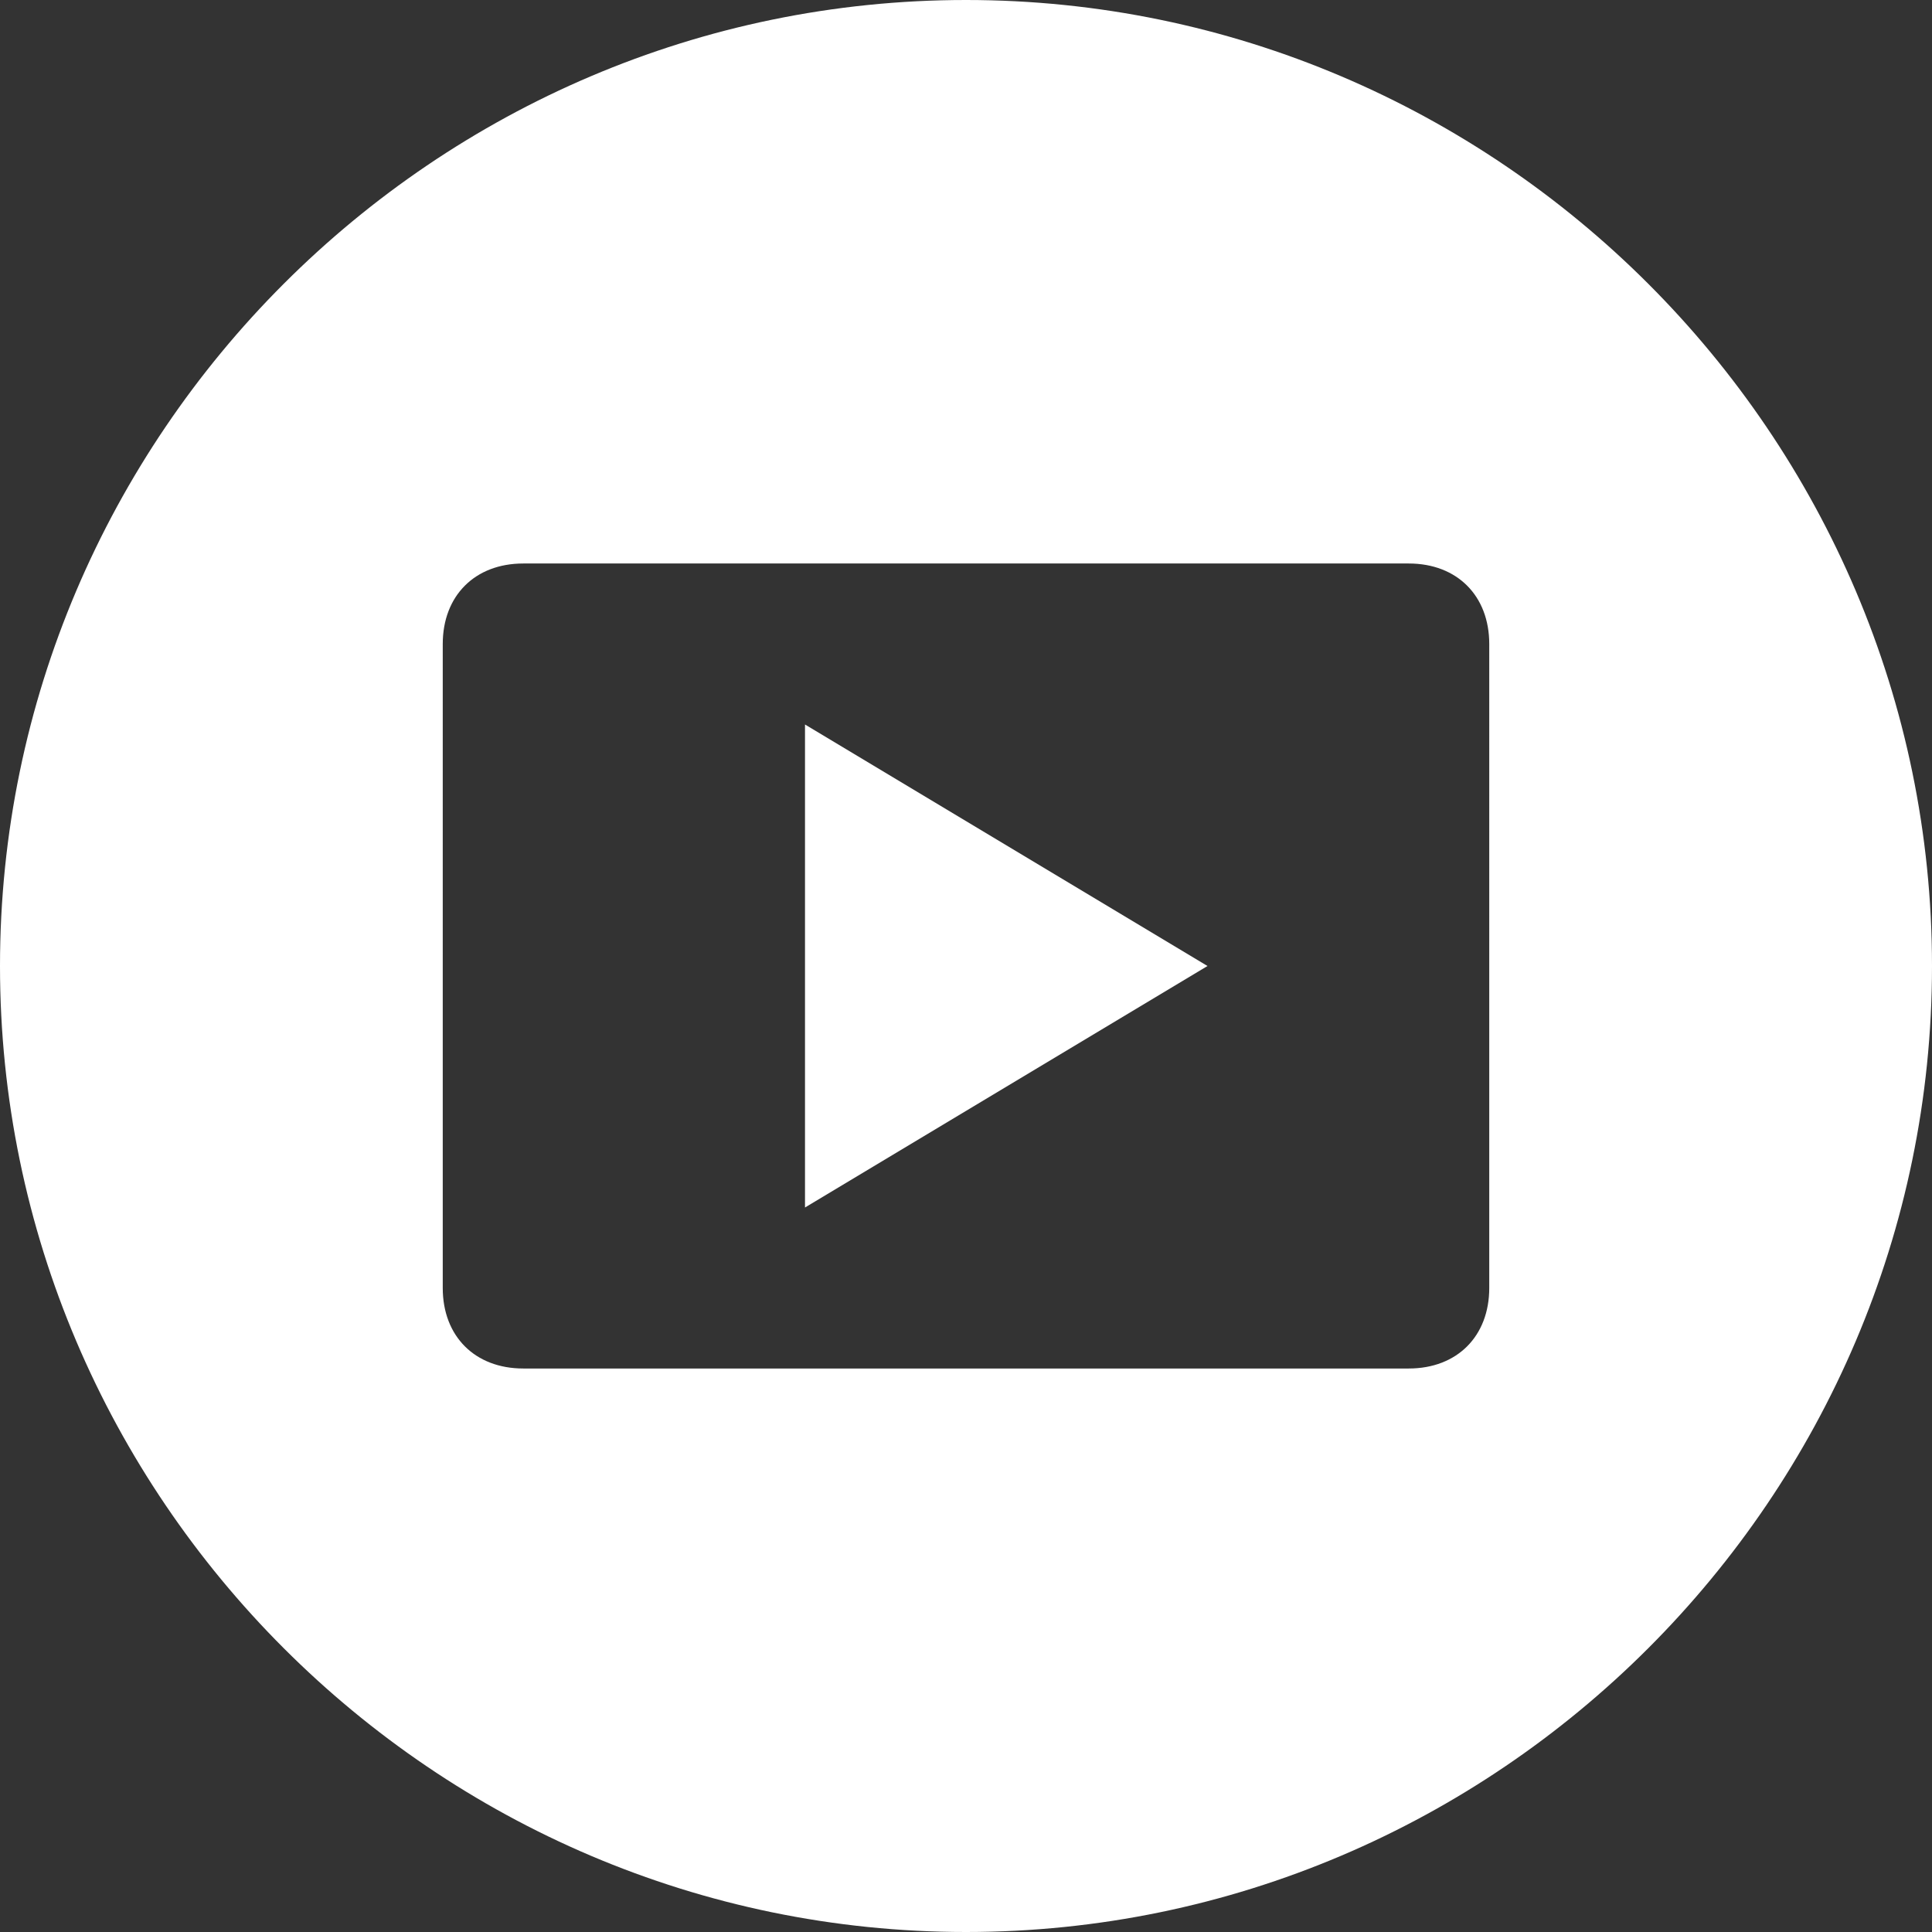 <?xml version="1.0" encoding="utf-8"?>
<!-- Generator: Adobe Illustrator 26.0.3, SVG Export Plug-In . SVG Version: 6.00 Build 0)  -->
<svg version="1.1" id="Layer_1" xmlns="http://www.w3.org/2000/svg" xmlns:xlink="http://www.w3.org/1999/xlink" x="0px" y="0px"
	 viewBox="0 0 24 24" style="enable-background:new 0 0 24 24;" xml:space="preserve">
<rect x="0" y="0" width="24" height="24" fill="#333333" stroke="none"/>
<polygon style="fill:#FFFFFF;" points="10,15 15,12 10,9 "/>
<path style="fill:#FFFFFF;" d="M12,0C5.4,0,0,5.4,0,12s5.4,12,12,12s12-5.4,12-12S18.6,0,12,0z M18.5,16c0,0.6-0.4,1-1,1h-11
	c-0.6,0-1-0.4-1-1V8c0-0.6,0.4-1,1-1h11c0.6,0,1,0.4,1,1V16z"/>
</svg>
